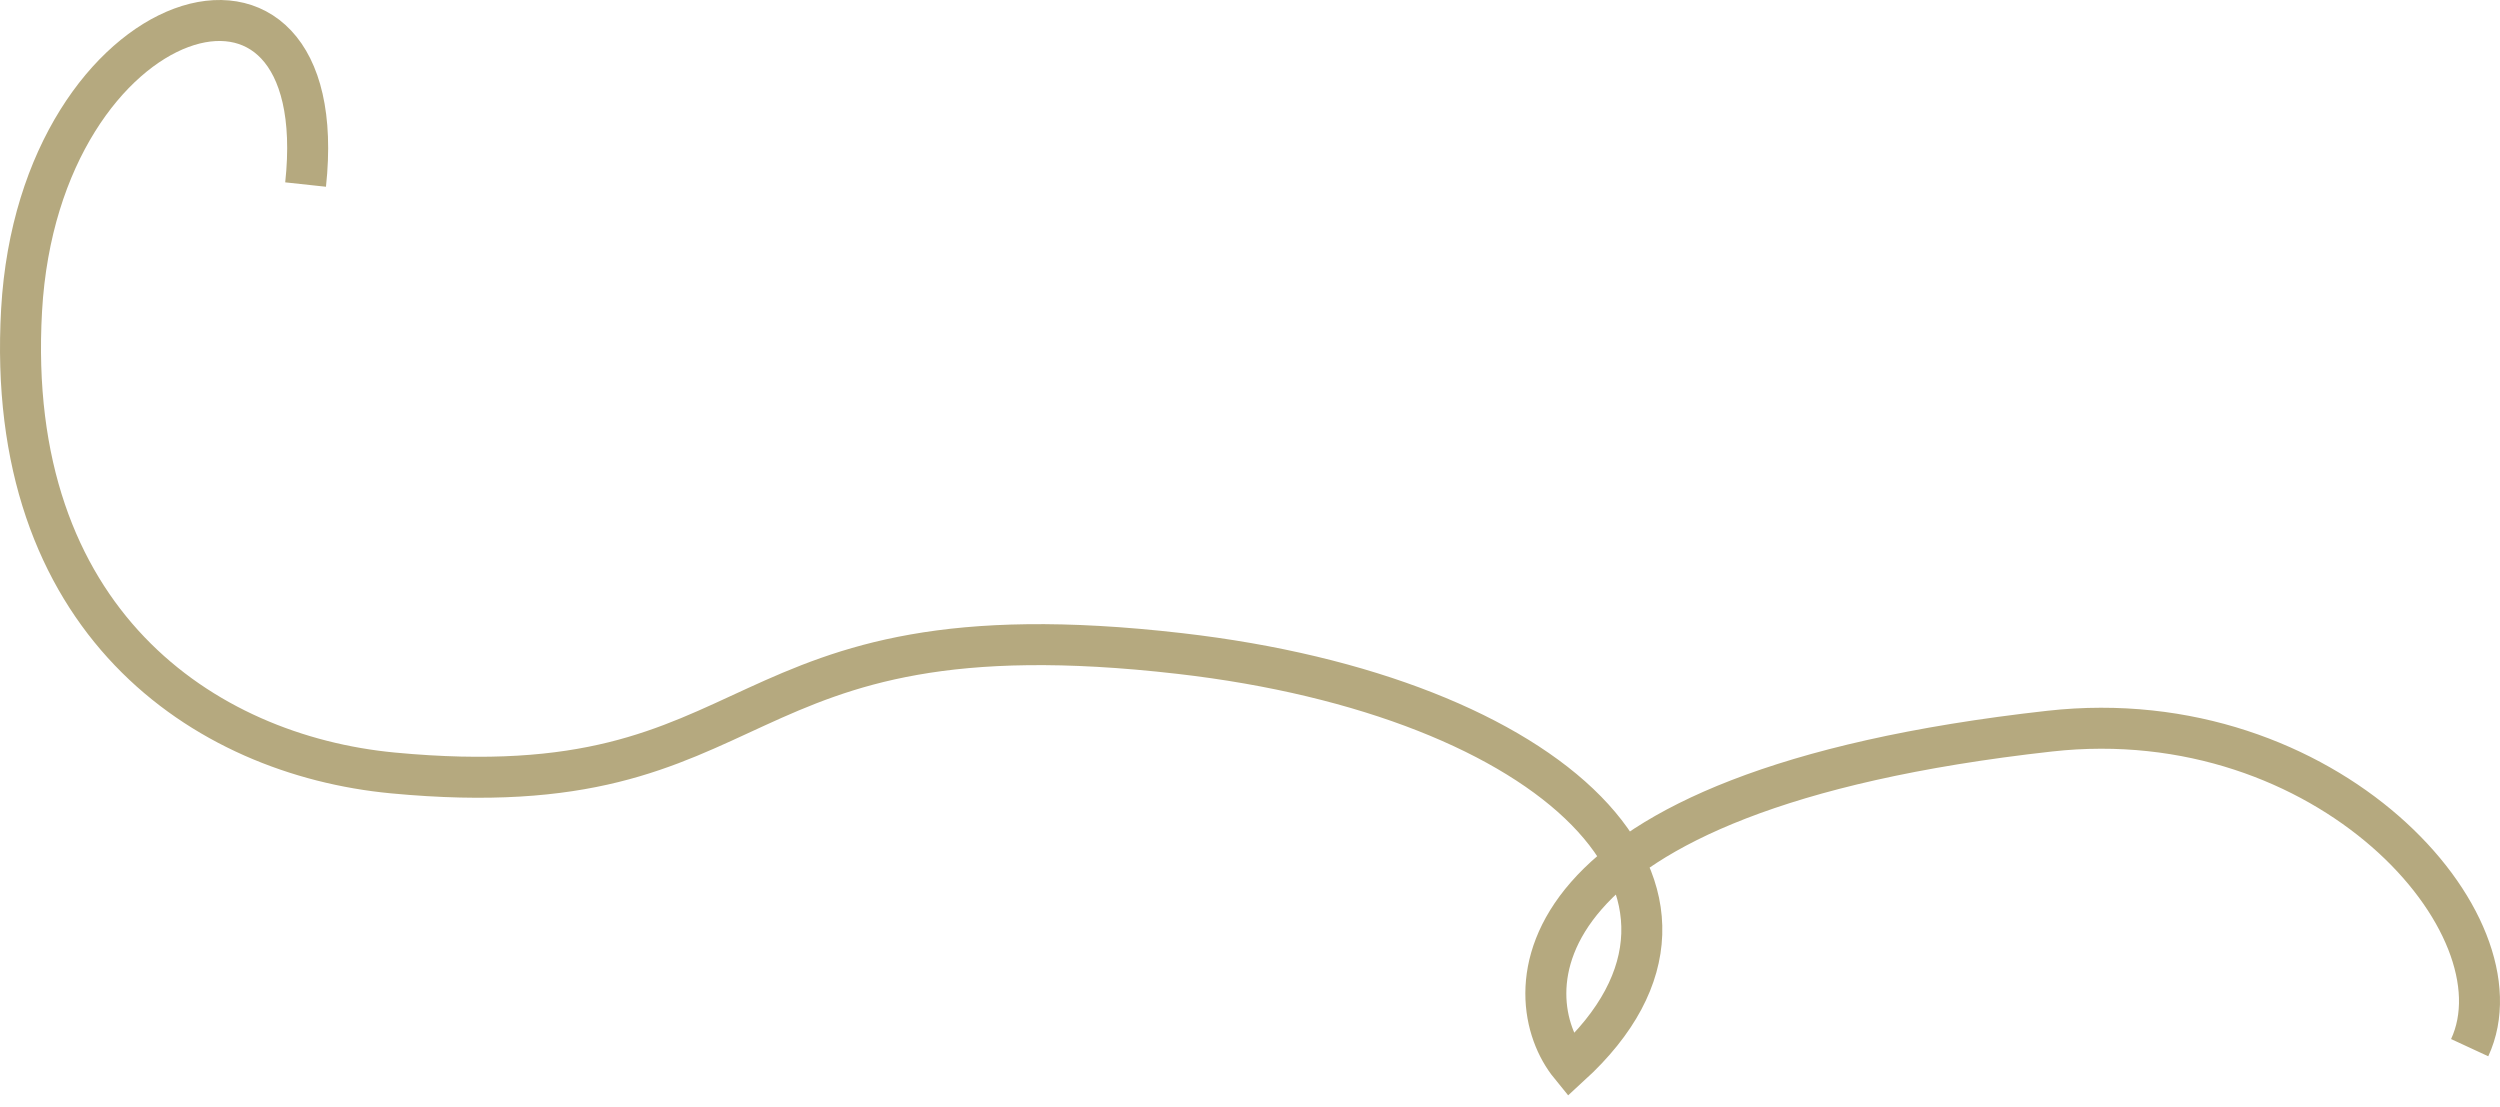 <?xml version="1.0" encoding="UTF-8"?> <svg xmlns="http://www.w3.org/2000/svg" width="122" height="54" viewBox="0 0 122 54" fill="none"><path d="M120.52 51.126C123.311 45.103 113.59 34.167 100.02 35.68C73.621 38.623 73.937 48.697 76.632 52C85.871 43.549 75.823 33.99 57.575 31.891C34.765 29.268 38.07 39.508 19.173 37.72C9.933 36.846 0.188 30.28 1.054 15.126C1.92 -0.028 16.357 -4.4 14.913 9.006" stroke="#B5A97F" stroke-width="2"></path></svg> 